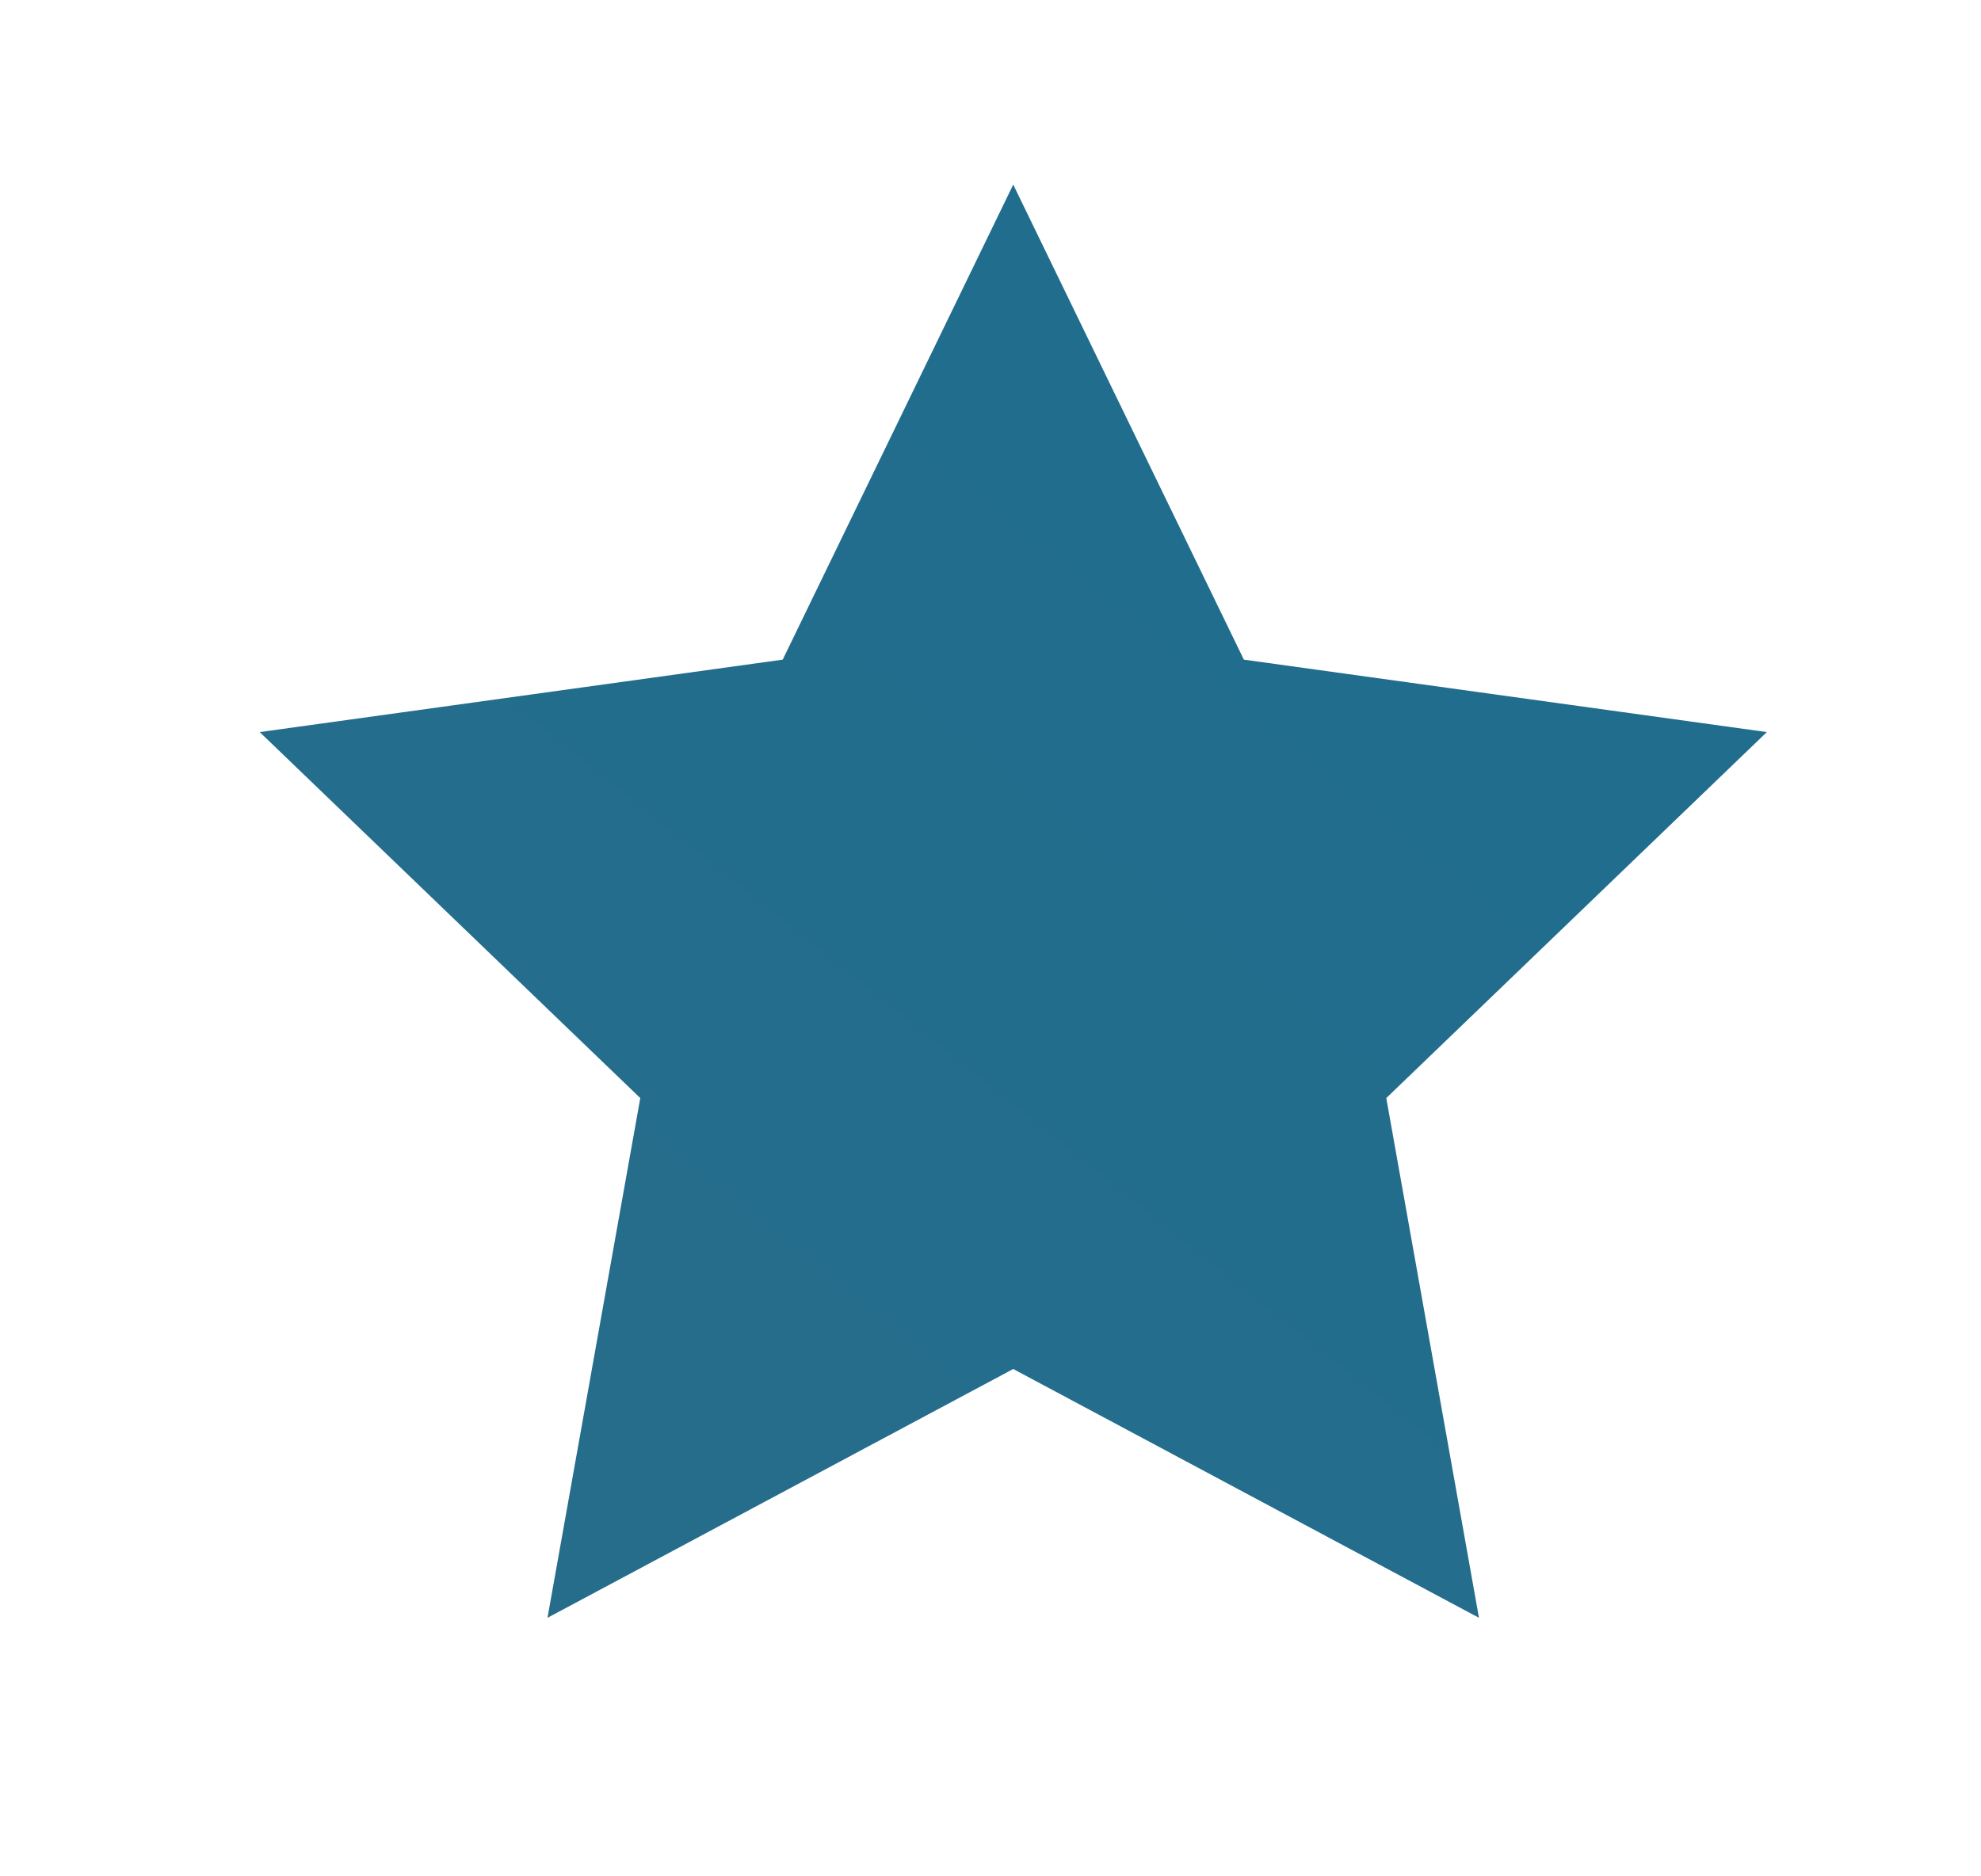 <?xml version="1.0" encoding="UTF-8"?> <svg xmlns="http://www.w3.org/2000/svg" width="19" height="18" viewBox="0 0 19 18" fill="none"> <g filter="url(#filter0_f_1_10431)"> <path d="M9.718 1.771L11.93 6.328L16.946 7.023L13.296 10.534L14.185 15.52L9.718 13.133L5.251 15.52L6.141 10.534L2.491 7.023L7.507 6.328L9.718 1.771Z" fill="url(#paint0_linear_1_10431)"></path> </g> <defs> <filter id="filter0_f_1_10431" x="0.971" y="0.252" width="17.495" height="16.788" filterUnits="userSpaceOnUse" color-interpolation-filters="sRGB"> <feFlood flood-opacity="0" result="BackgroundImageFix"></feFlood> <feBlend mode="normal" in="SourceGraphic" in2="BackgroundImageFix" result="shape"></feBlend> <feGaussianBlur stdDeviation="0.76" result="effect1_foregroundBlur_1_10431"></feGaussianBlur> </filter> <linearGradient id="paint0_linear_1_10431" x1="14.278" y1="1.771" x2="2.119" y2="16.971" gradientUnits="userSpaceOnUse"> <stop stop-color="#1F6D8E"></stop> <stop offset="1" stop-color="#286D8A"></stop> </linearGradient> </defs> </svg> 